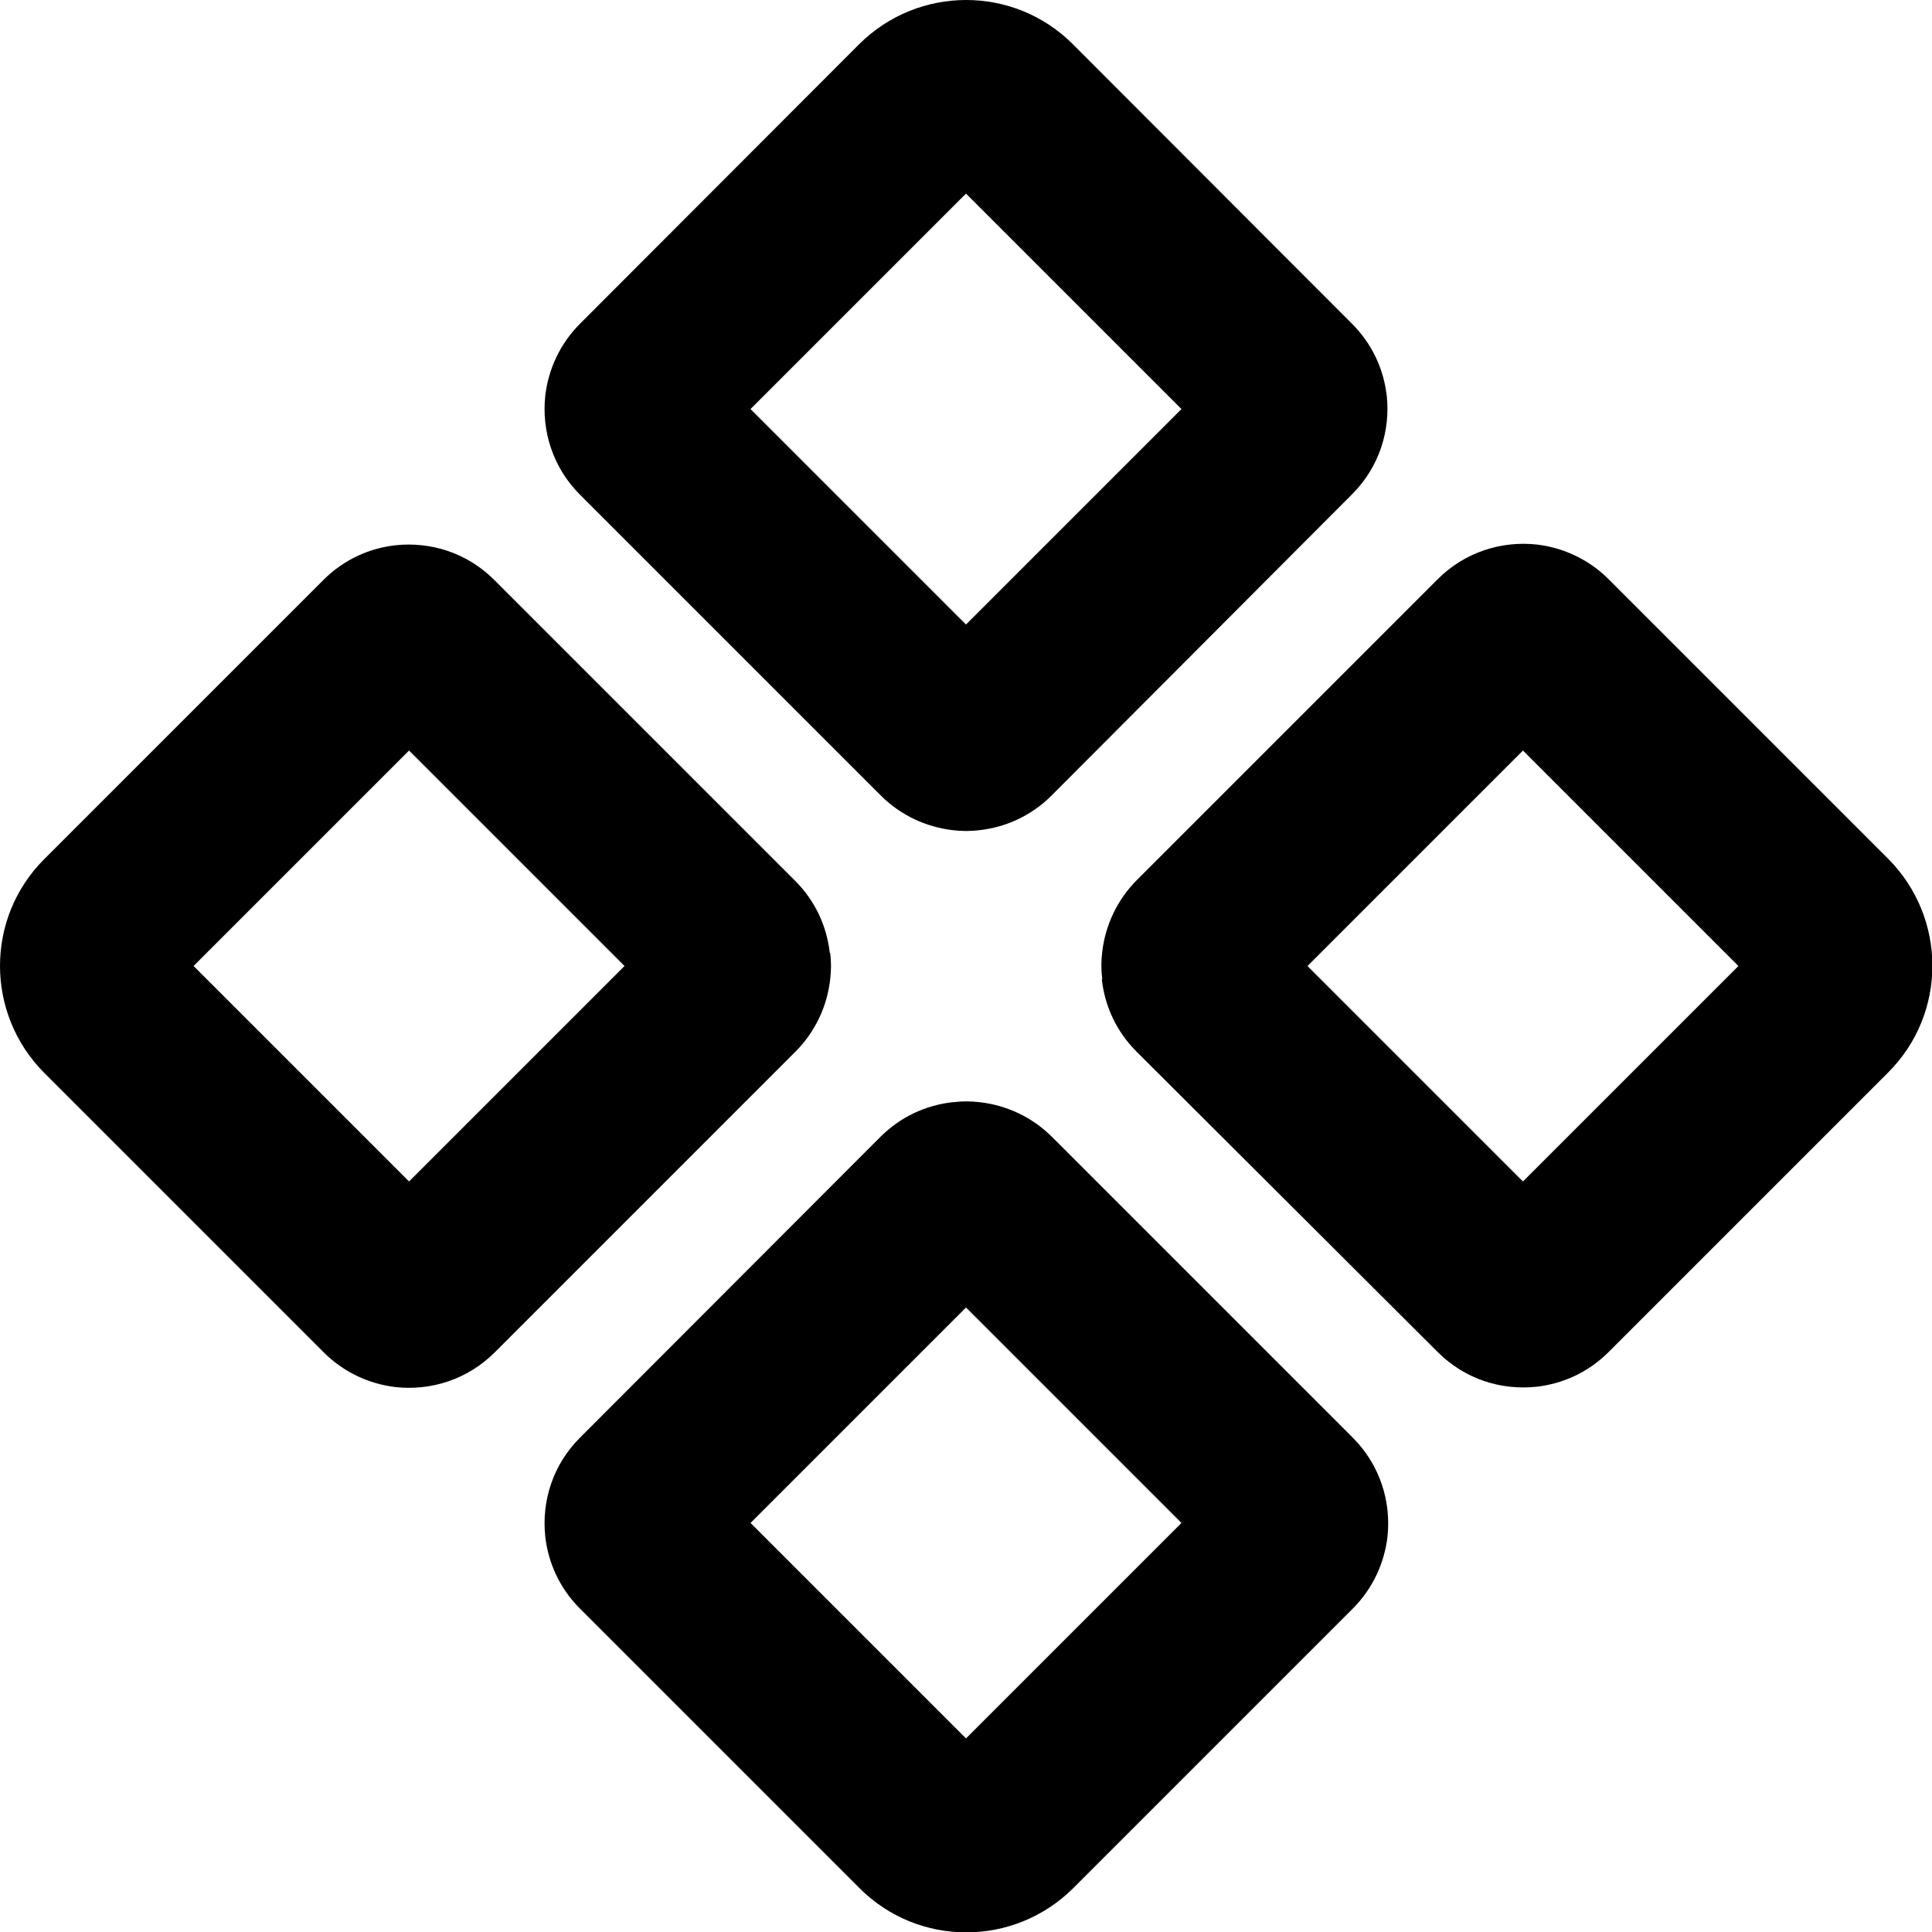 <svg xmlns="http://www.w3.org/2000/svg" viewBox="0 0 512 512"><!--! Font Awesome Pro 6.6.0 by @fontawesome - https://fontawesome.com License - https://fontawesome.com/license (Commercial License) Copyright 2024 Fonticons, Inc. --><path d="M367.5 104.9c-.8-7-3.8-13.7-9.2-19.1L284.3 11.7c-15.6-15.6-40.9-15.6-56.6 0L153.7 85.8c-5.3 5.3-8.4 12.1-9.2 19.1c-1 9.3 2 19 9.2 26.2l79.7 79.7c5.3 5.3 12.1 8.4 19.1 9.2c2.4 .3 4.7 .3 7.1 0c7-.8 13.7-3.8 19.1-9.2L358.3 131c7.2-7.2 10.2-16.8 9.2-26.2zM219.9 252.5c-.8-7-3.8-13.7-9.2-19.1L131 153.7c-7.2-7.2-16.8-10.2-26.2-9.2c-7 .8-13.7 3.8-19.1 9.2L11.7 227.7c-15.6 15.6-15.6 40.9 0 56.6l74.1 74.1c5.3 5.3 12.1 8.4 19.1 9.2c9.3 1 19-2 26.2-9.2l79.7-79.7c5.3-5.3 8.4-12.1 9.2-19.1c.3-2.4 .3-4.7 0-7.1zm32.5 39.6c-7 .8-13.7 3.8-19.1 9.2L153.7 381c-7.2 7.2-10.2 16.8-9.2 26.2c.8 7 3.8 13.7 9.2 19.1l74.1 74.1c15.6 15.6 40.9 15.6 56.6 0l74.1-74.1c5.3-5.3 8.4-12.1 9.2-19.1c1-9.3-2-19-9.2-26.2l-79.7-79.7c-5.3-5.3-12.1-8.4-19.1-9.2c-2.4-.3-4.7-.3-7.1 0zm39.6-32.5c.8 7 3.8 13.7 9.2 19.1L381 358.3c7.2 7.2 16.8 10.2 26.2 9.2c7-.8 13.7-3.8 19.1-9.2l74.1-74.1c15.6-15.6 15.6-40.9 0-56.6l-74.1-74.1c-5.3-5.3-12.1-8.4-19.1-9.2c-9.3-1-19 2-26.2 9.2l-79.7 79.7c-5.3 5.3-8.4 12.1-9.2 19.1c-.3 2.4-.3 4.7 0 7.1zM256 51.3l57.1 57.1L256 165.5l-57.1-57.1L256 51.3zM51.3 256l57.1-57.1L165.5 256l-57.1 57.1L51.3 256zM256 460.7l-57.1-57.1L256 346.5l57.1 57.1L256 460.7zM460.7 256l-57.1 57.1L346.5 256l57.1-57.1L460.7 256z"/></svg>